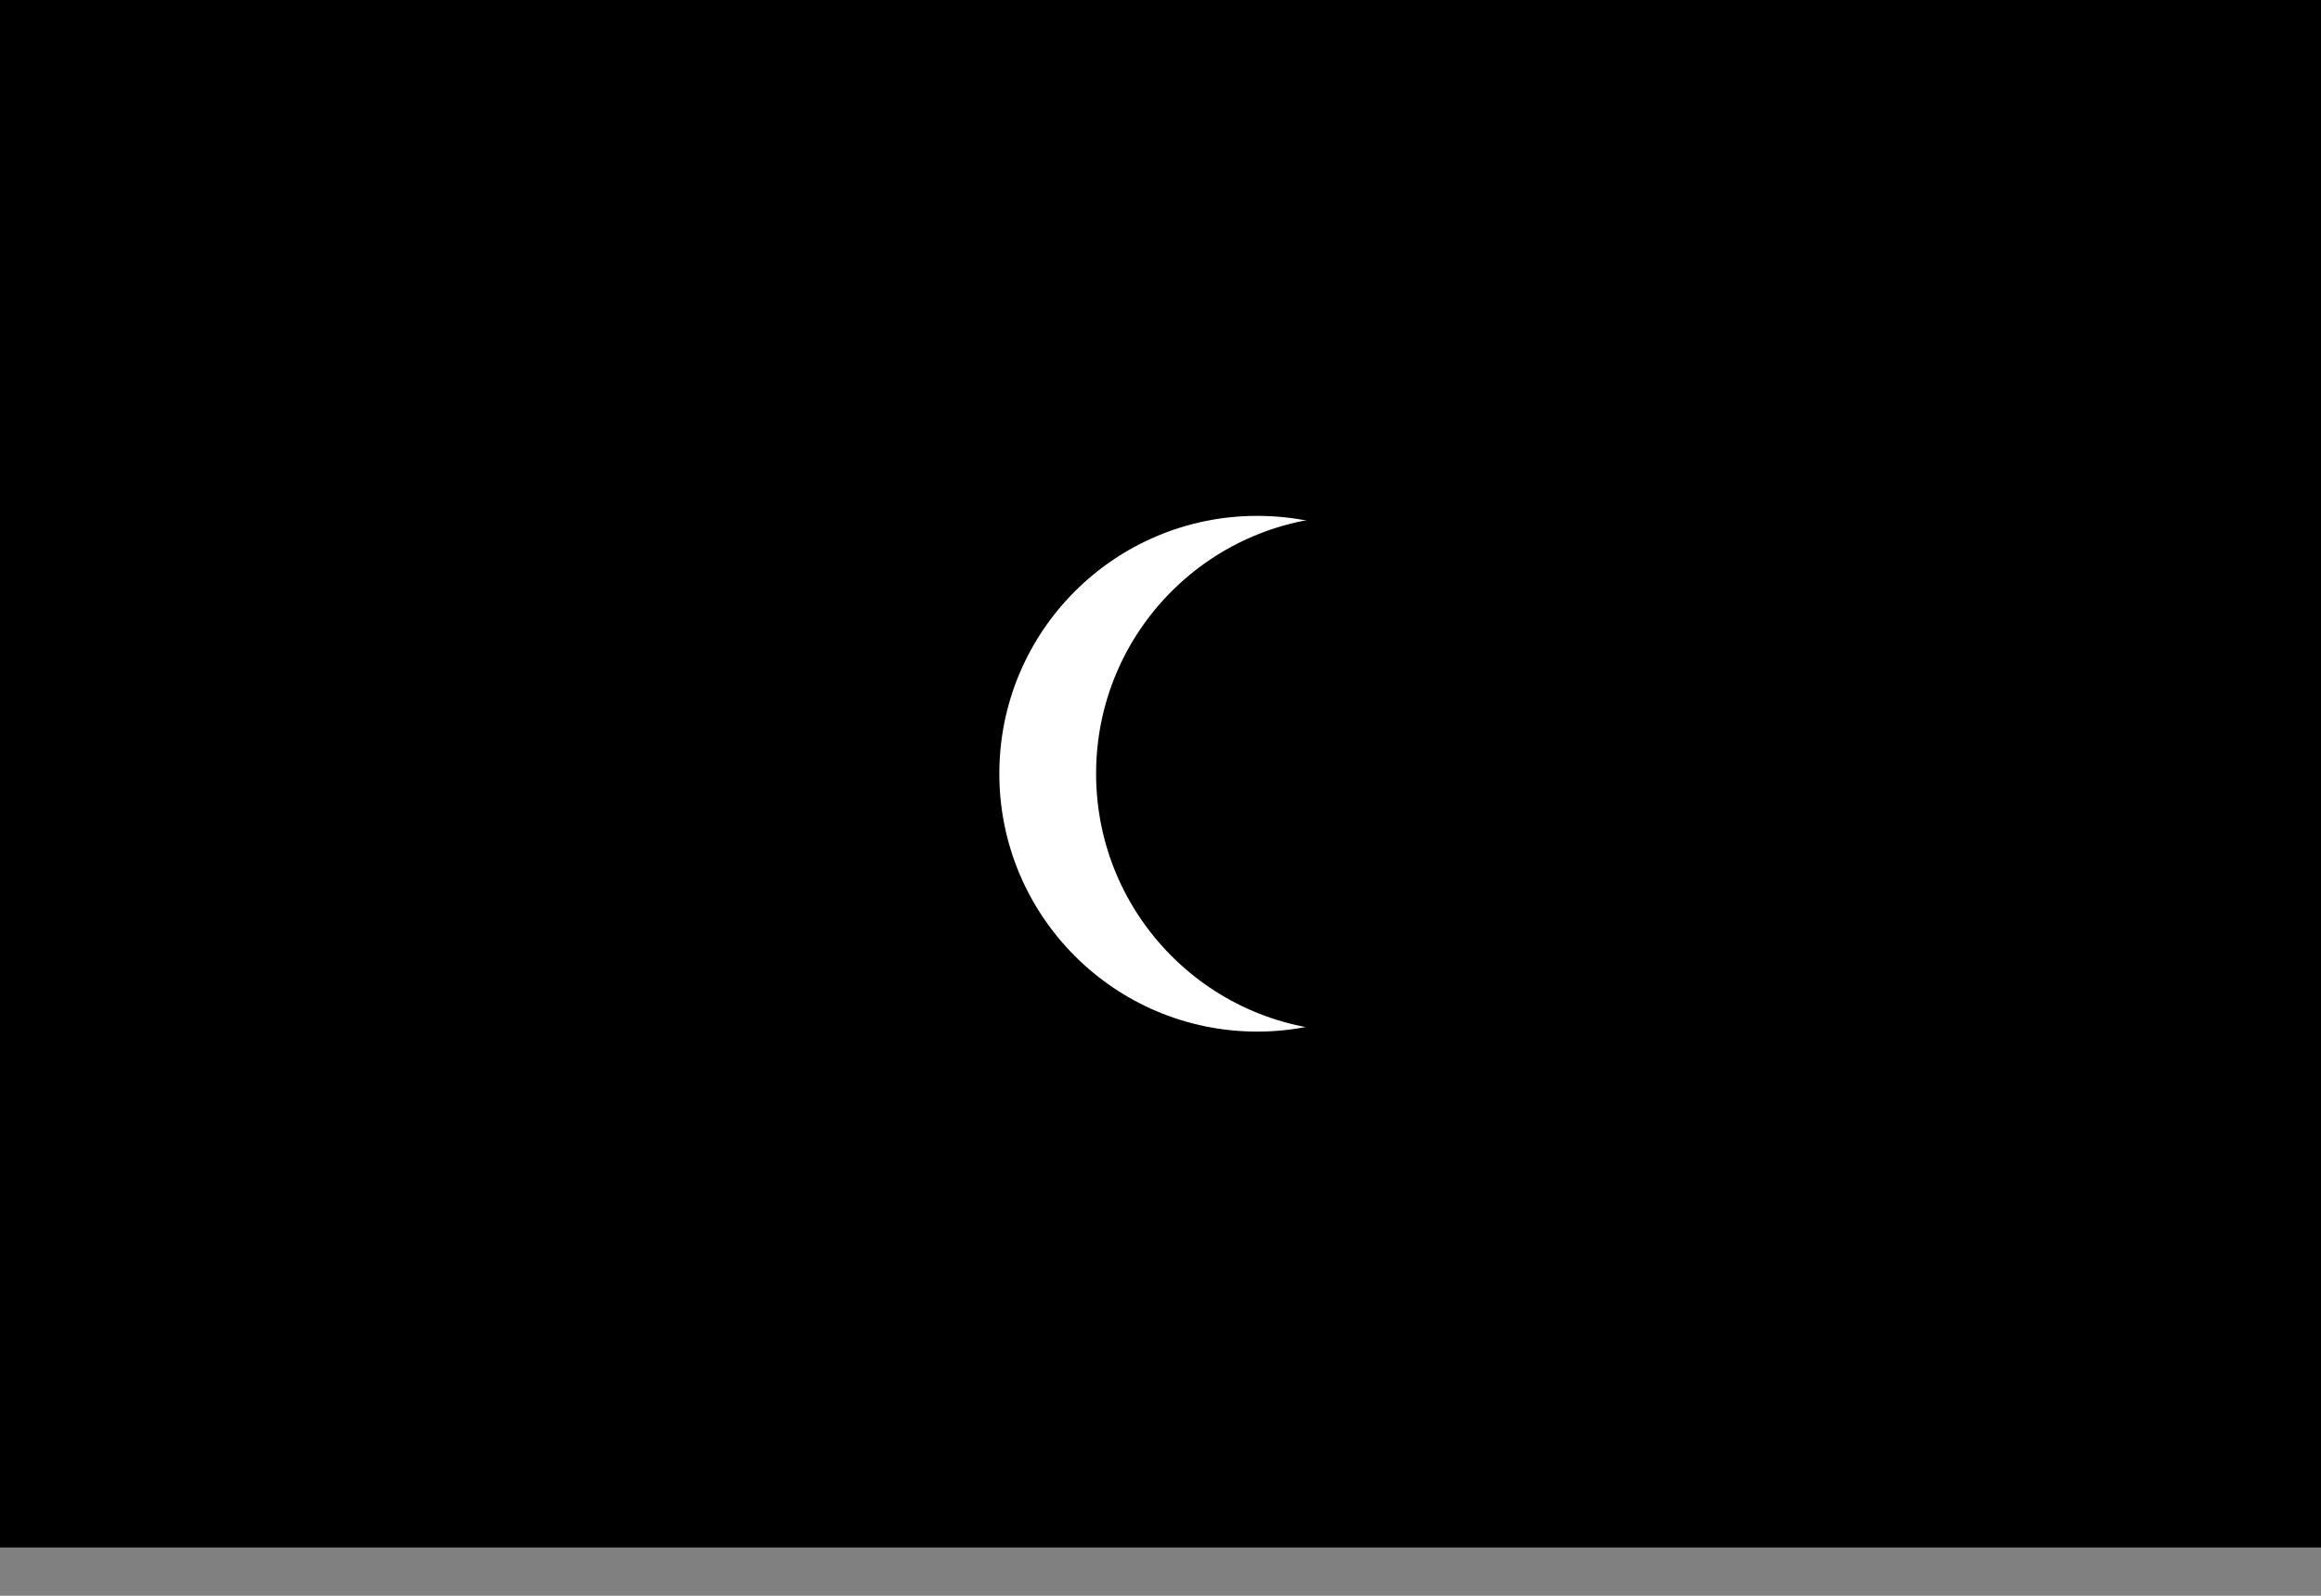 <svg width="16" height="11" viewBox="0 0 16 11" fill="none" xmlns="http://www.w3.org/2000/svg">
<rect x="0" y="0" width="16" height="11" fill="#808080" stroke="none"/>
<g clip-path="url(#clip0_190_8368)">
<path d="M16 0H0V10.667H16V0Z" fill="#D21034" style="fill:#D21034;fill:color(display-p3 0.824 0.063 0.204);fill-opacity:1;"/>
<path d="M13.333 2.667H2.667V8H13.333V2.667Z" fill="#007E3A" style="fill:#007E3A;fill:color(display-p3 0 0.494 0.228);fill-opacity:1;"/>
<path d="M8.667 7.111C9.648 7.111 10.444 6.315 10.444 5.333C10.444 4.351 9.648 3.556 8.667 3.556C7.685 3.556 6.889 4.351 6.889 5.333C6.889 6.315 7.685 7.111 8.667 7.111Z" fill="white" style="fill:white;fill-opacity:1;"/>
<path d="M9.333 7.111C10.315 7.111 11.111 6.315 11.111 5.333C11.111 4.351 10.315 3.556 9.333 3.556C8.351 3.556 7.556 4.351 7.556 5.333C7.556 6.315 8.351 7.111 9.333 7.111Z" fill="#007E3A" style="fill:#007E3A;fill:color(display-p3 0 0.494 0.228);fill-opacity:1;"/>
</g>
<defs>
<clipPath id="clip0_190_8368">
<rect width="16" height="10.667" fill="white" style="fill:white;fill-opacity:1;"/>
</clipPath>
</defs>
</svg>
